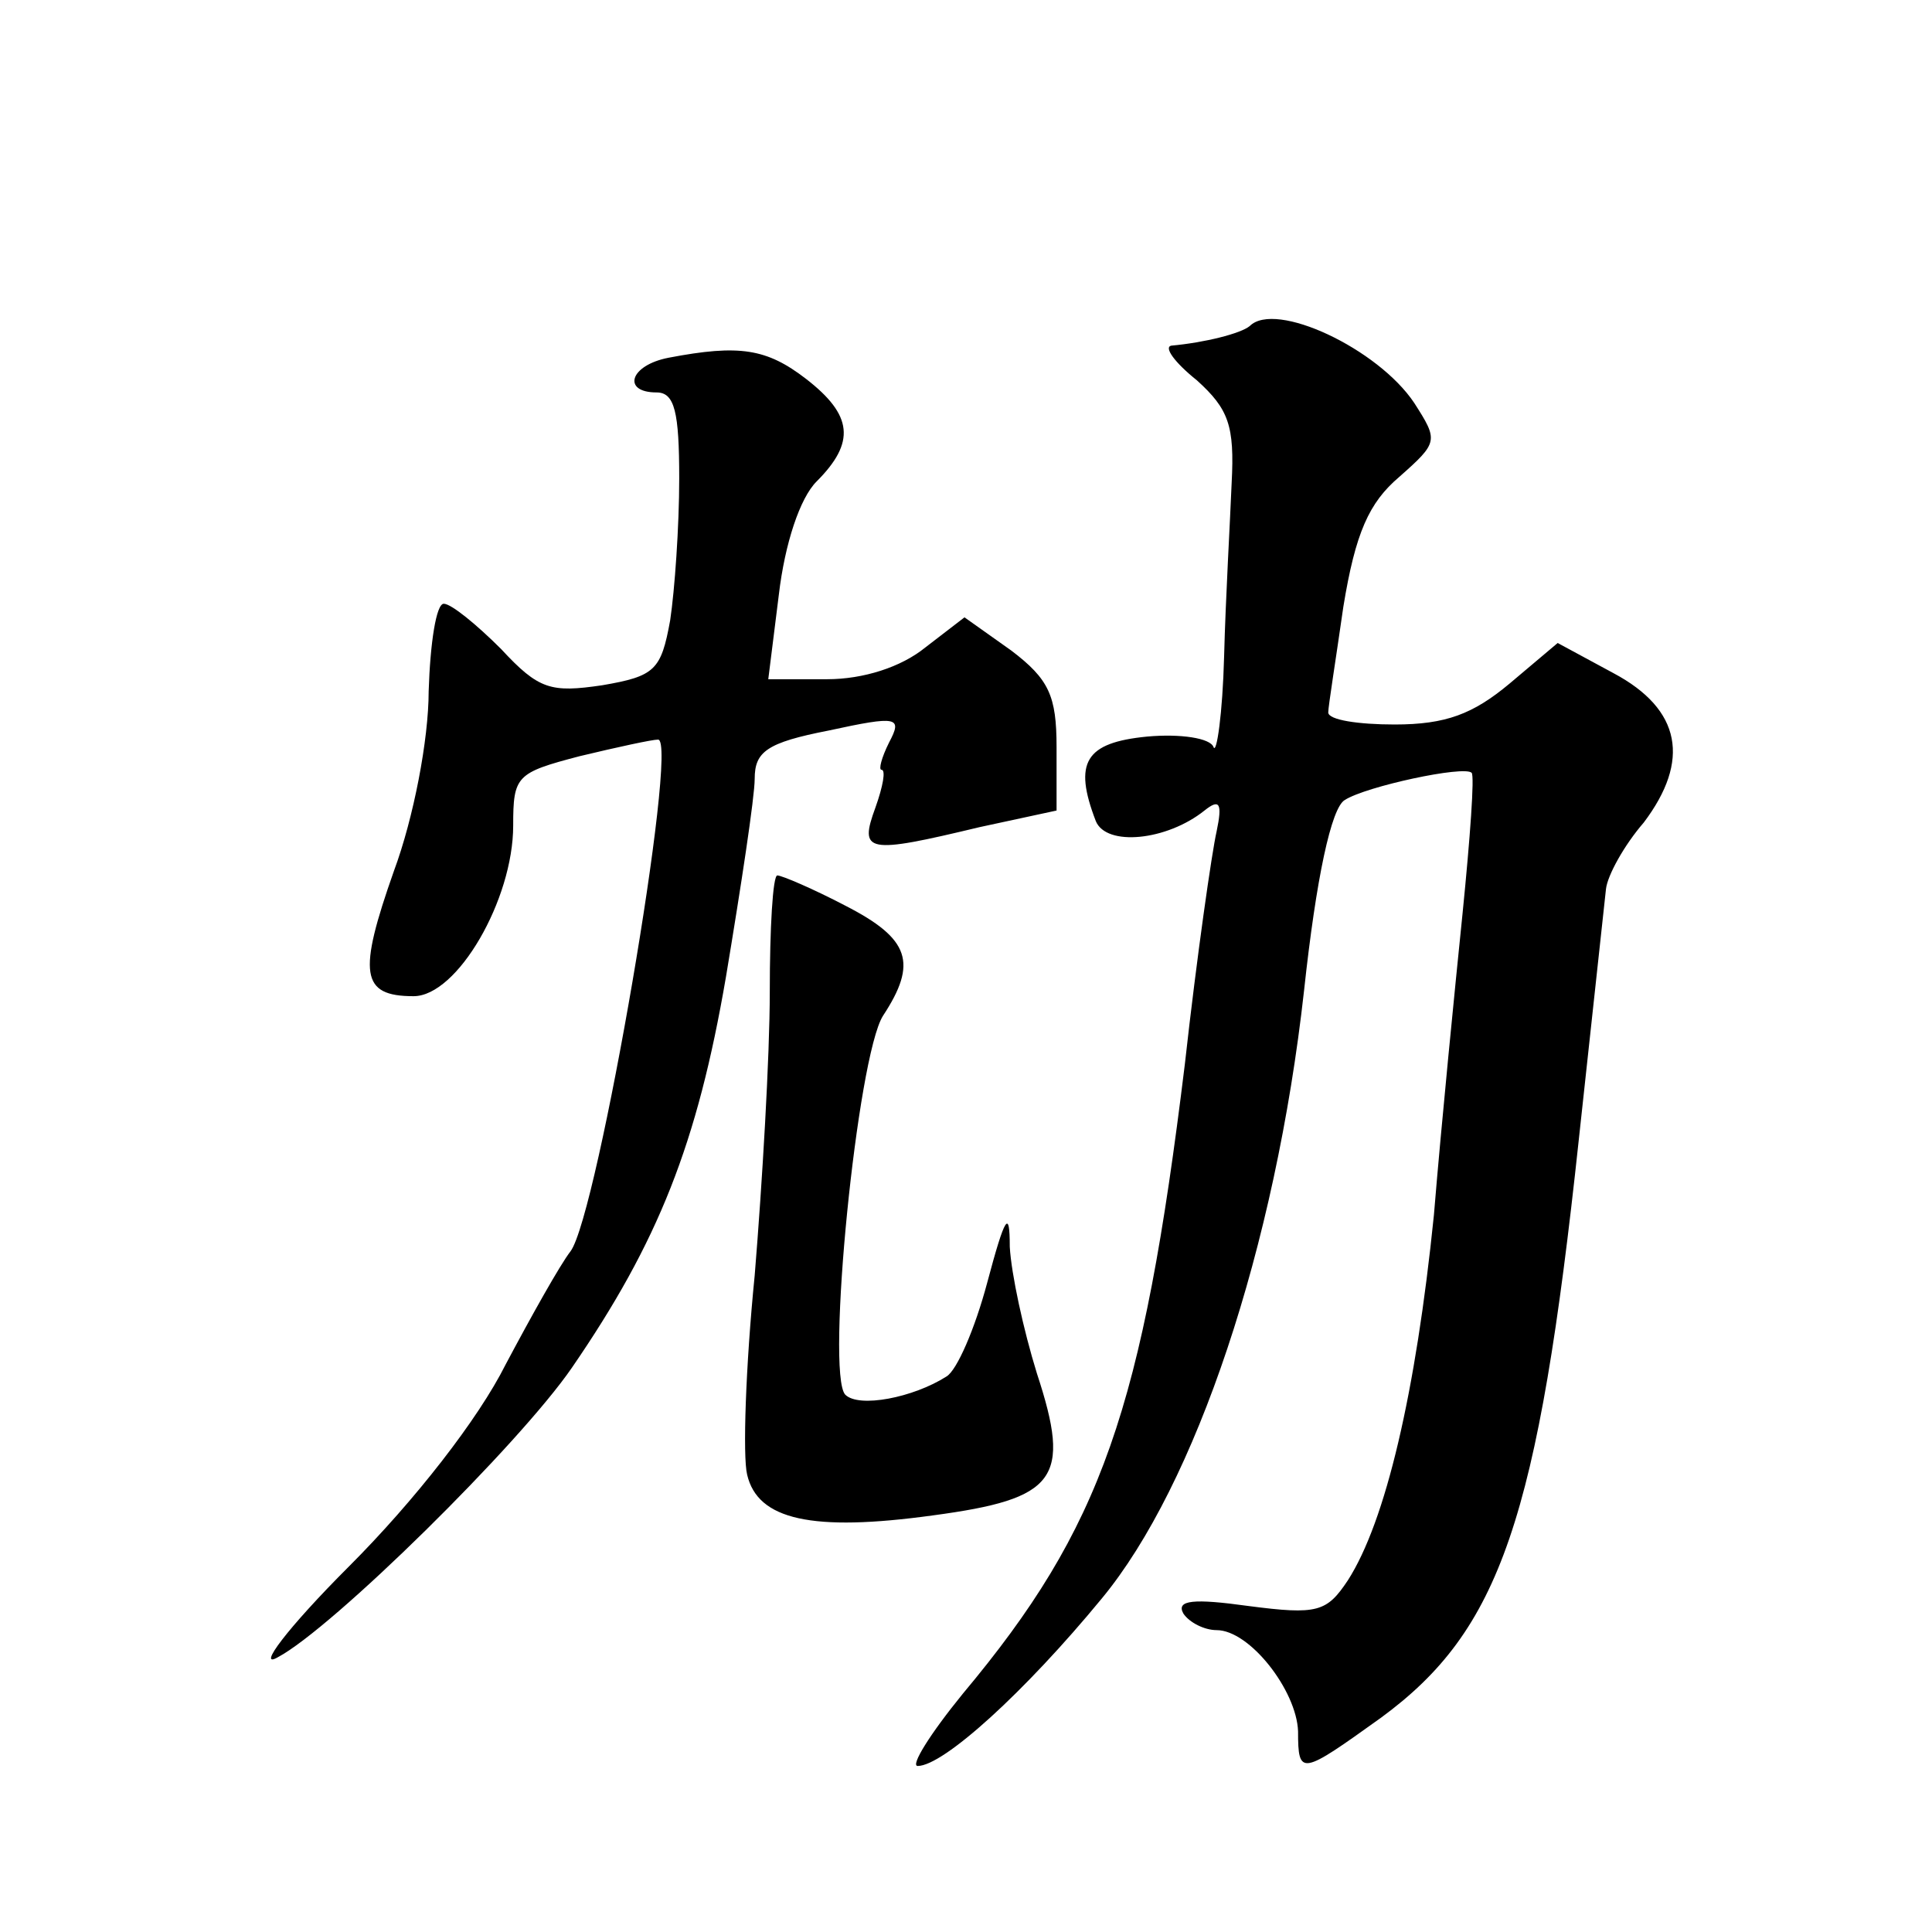 <?xml version="1.0" standalone="no"?>
<!DOCTYPE svg PUBLIC "-//W3C//DTD SVG 20010904//EN"
 "http://www.w3.org/TR/2001/REC-SVG-20010904/DTD/svg10.dtd">
<svg version="1.0" xmlns="http://www.w3.org/2000/svg"
 width="128pt" height="128pt" viewBox="0 0 128 128"
 preserveAspectRatio="xMidYMid meet">
<g transform="translate(0,128) scale(0.1,-0.1)"
fill="#0" stroke="none">
<path d="M828 1064 c-6 -5 -30 -11 -52 -13 -5 -1 2 -11 17 -23 21 -19 25 -30 23
-68 -1 -25 -4 -76 -5 -115 -1 -38 -5 -65 -7 -60 -2 6 -22 9 -44 7 -41 -4 -49 -17
-34 -56 7 -17 47 -13 72 7 10 8 12 5 8 -14 -3 -13 -13 -82 -21 -154 -28 -229 -55
-307 -147 -417 -22 -27 -35 -48 -30 -48 17 0 71 49 122 111 62 75 115 232 134 403
8 74 18 121 27 126 14 9 79 23 84 18 2 -2 -1 -43 -6 -93 -5 -49 -14 -139 -19 -200
-12 -118 -32 -203 -57 -242 -14 -21 -20 -23 -66 -17 -36 5 -48 4 -43 -5 4 -6 14
-11 22 -11 22 0 53 -40 54 -67 0 -30 2 -29 55 9 79 58 104 131 131 383 9 83 17
157 18 166 1 9 12 29 25 44 31 41 25 75 -20 99 l-37 20 -32 -27 c-24 -20 -42 -27
-76 -27 -24 0 -44 3 -44 8 0 4 5 35 10 70 8 49 17 69 37 86 26 23 26 24 10 49 -24
36 -92 68 -109 51z M443 1043 c-26 -5 -31 -23 -8 -23 12 0 15 -13 15 -57 0 -32
-3 -74 -6 -94 -6 -33 -10 -37 -45 -43 -34 -5 -42 -3 -67 24 -16 16 -33 30 -38 30
-5 0 -9 -26 -10 -58 0 -32 -10 -84 -23 -119 -24 -68 -22 -83 13 -83 29 0 66 64
66 113 0 33 2 35 44 46 25 6 48 11 52 11 14 0 -40 -315 -58 -339 -7 -9 -26 -43
-43 -75 -18 -36 -60 -90 -104 -134 -41 -41 -61 -68 -47 -60 36 19 160 141 195 192
57 83 83 148 102 259 10 60 19 119 19 131 0 18 8 24 49 32 46 10 49 9 40 -8 -5
-10 -7 -18 -5 -18 3 0 1 -11 -4 -25 -11 -30 -6 -31 69 -13 l51 11 0 42 c0 34 -5
45 -30 64 l-31 22 -26 -20 c-16 -13 -41 -21 -65 -21 l-39 0 7 56 c4 34 14 64 25
75 26 26 24 44 -7 68 -26 20 -44 23 -91 14z M510 623 c0 -43 -5 -127 -10 -188 -6
-60 -8 -120 -5 -132 7 -30 43 -38 123 -27 82 11 92 24 69 94 -9 29 -17 66 -18 84
0 25 -3 21 -15 -24 -8 -30 -20 -58 -27 -62 -22 -14 -58 -21 -67 -12 -13 14 8 224
25 251 23 35 18 51 -25 73 -21 11 -42 20 -45 20 -3 0 -5 -35 -5 -77z"/>
</g>
</svg>

